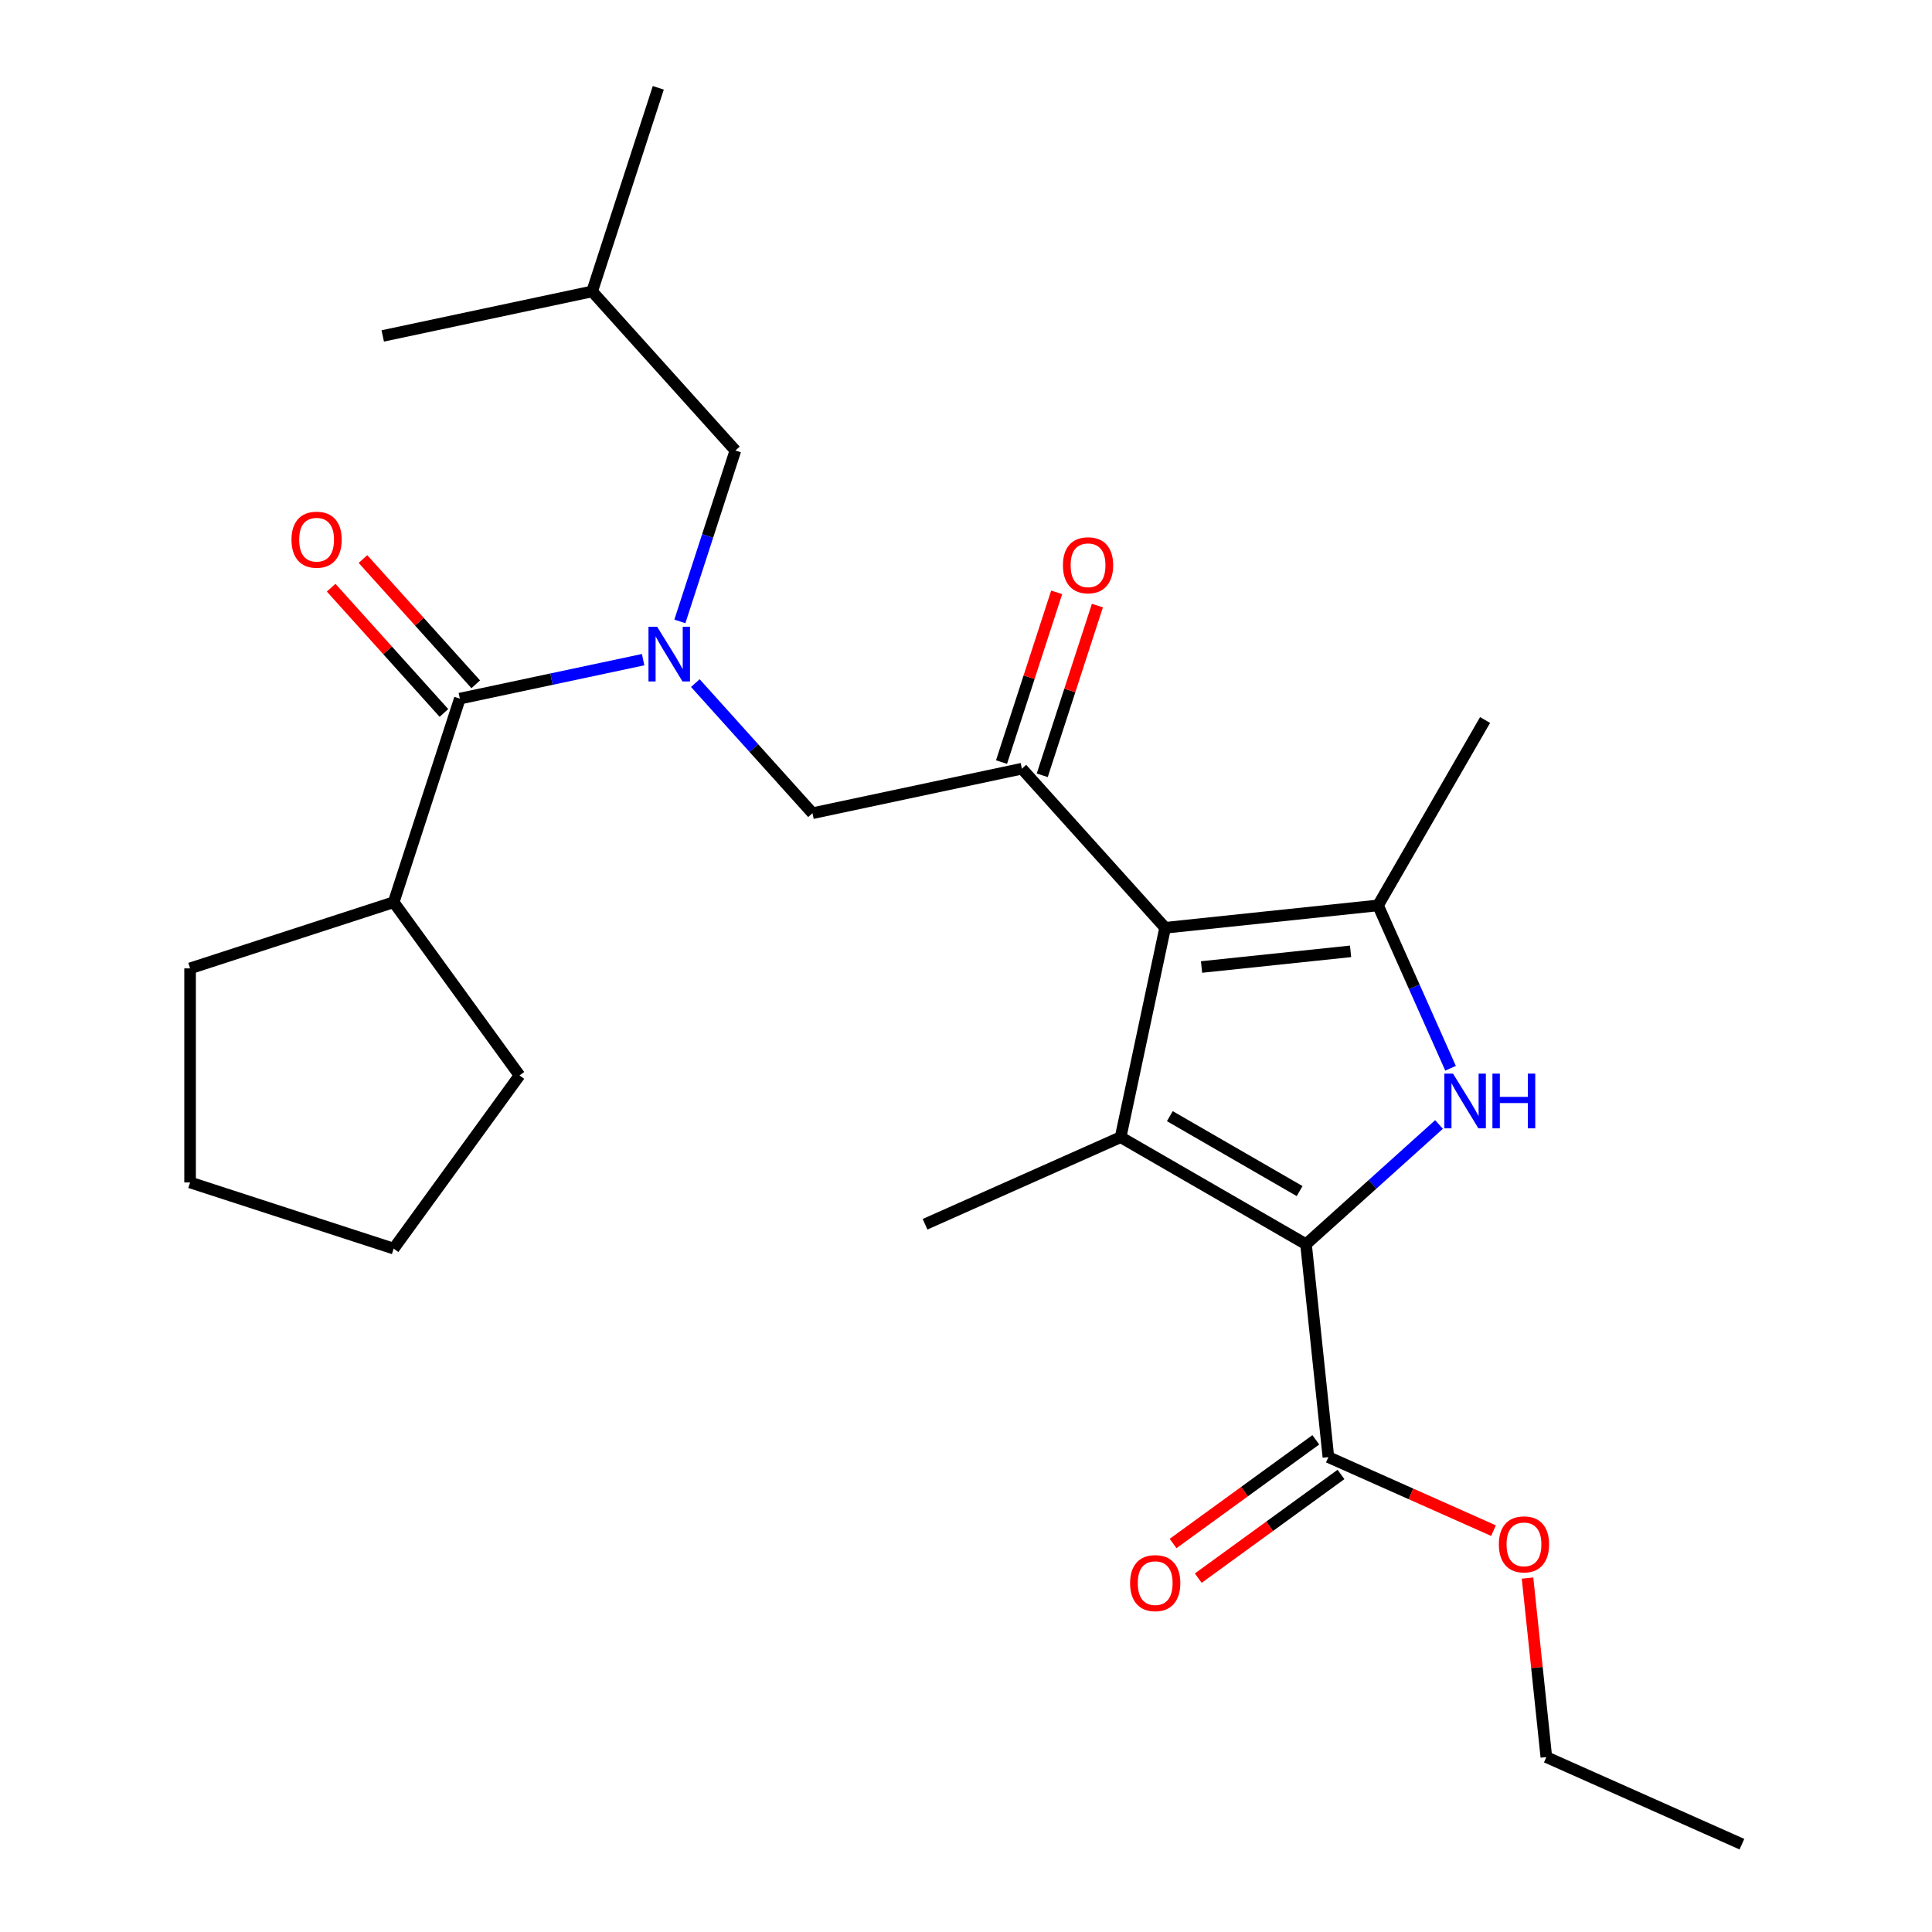 <?xml version='1.0' encoding='iso-8859-1'?>
<svg version='1.1' baseProfile='full'
              xmlns='http://www.w3.org/2000/svg'
                      xmlns:rdkit='http://www.rdkit.org/xml'
                      xmlns:xlink='http://www.w3.org/1999/xlink'
                  xml:space='preserve'
width='1000px' height='1000px' viewBox='0 0 1000 1000'>
<!-- END OF HEADER -->
<rect style='opacity:1.0;fill:#FFFFFF;stroke:none' width='1000' height='1000' x='0' y='0'> </rect>
<path class='bond-0' d='M 359.907,353.571 L 390.224,387.242' style='fill:none;fill-rule:evenodd;stroke:#0000FF;stroke-width:6px;stroke-linecap:butt;stroke-linejoin:miter;stroke-opacity:1' />
<path class='bond-0' d='M 390.224,387.242 L 420.541,420.912' style='fill:none;fill-rule:evenodd;stroke:#000000;stroke-width:6px;stroke-linecap:butt;stroke-linejoin:miter;stroke-opacity:1' />
<path class='bond-1' d='M 332.887,341.438 L 285.449,351.521' style='fill:none;fill-rule:evenodd;stroke:#0000FF;stroke-width:6px;stroke-linecap:butt;stroke-linejoin:miter;stroke-opacity:1' />
<path class='bond-1' d='M 285.449,351.521 L 238.012,361.605' style='fill:none;fill-rule:evenodd;stroke:#000000;stroke-width:6px;stroke-linecap:butt;stroke-linejoin:miter;stroke-opacity:1' />
<path class='bond-2' d='M 351.898,321.636 L 366.268,277.41' style='fill:none;fill-rule:evenodd;stroke:#0000FF;stroke-width:6px;stroke-linecap:butt;stroke-linejoin:miter;stroke-opacity:1' />
<path class='bond-2' d='M 366.268,277.41 L 380.638,233.183' style='fill:none;fill-rule:evenodd;stroke:#000000;stroke-width:6px;stroke-linecap:butt;stroke-linejoin:miter;stroke-opacity:1' />
<path class='bond-3' d='M 203.771,466.988 L 268.901,556.632' style='fill:none;fill-rule:evenodd;stroke:#000000;stroke-width:6px;stroke-linecap:butt;stroke-linejoin:miter;stroke-opacity:1' />
<path class='bond-4' d='M 203.771,466.988 L 98.387,501.229' style='fill:none;fill-rule:evenodd;stroke:#000000;stroke-width:6px;stroke-linecap:butt;stroke-linejoin:miter;stroke-opacity:1' />
<path class='bond-5' d='M 203.771,466.988 L 238.012,361.605' style='fill:none;fill-rule:evenodd;stroke:#000000;stroke-width:6px;stroke-linecap:butt;stroke-linejoin:miter;stroke-opacity:1' />
<path class='bond-6' d='M 246.246,354.19 L 217.059,321.775' style='fill:none;fill-rule:evenodd;stroke:#000000;stroke-width:6px;stroke-linecap:butt;stroke-linejoin:miter;stroke-opacity:1' />
<path class='bond-6' d='M 217.059,321.775 L 187.872,289.359' style='fill:none;fill-rule:evenodd;stroke:#FF0000;stroke-width:6px;stroke-linecap:butt;stroke-linejoin:miter;stroke-opacity:1' />
<path class='bond-6' d='M 229.777,369.019 L 200.59,336.604' style='fill:none;fill-rule:evenodd;stroke:#000000;stroke-width:6px;stroke-linecap:butt;stroke-linejoin:miter;stroke-opacity:1' />
<path class='bond-6' d='M 200.59,336.604 L 171.403,304.188' style='fill:none;fill-rule:evenodd;stroke:#FF0000;stroke-width:6px;stroke-linecap:butt;stroke-linejoin:miter;stroke-opacity:1' />
<path class='bond-7' d='M 268.901,556.632 L 203.771,646.277' style='fill:none;fill-rule:evenodd;stroke:#000000;stroke-width:6px;stroke-linecap:butt;stroke-linejoin:miter;stroke-opacity:1' />
<path class='bond-8' d='M 98.387,501.229 L 98.387,612.036' style='fill:none;fill-rule:evenodd;stroke:#000000;stroke-width:6px;stroke-linecap:butt;stroke-linejoin:miter;stroke-opacity:1' />
<path class='bond-9' d='M 380.638,233.183 L 306.494,150.838' style='fill:none;fill-rule:evenodd;stroke:#000000;stroke-width:6px;stroke-linecap:butt;stroke-linejoin:miter;stroke-opacity:1' />
<path class='bond-10' d='M 306.494,150.838 L 340.735,45.455' style='fill:none;fill-rule:evenodd;stroke:#000000;stroke-width:6px;stroke-linecap:butt;stroke-linejoin:miter;stroke-opacity:1' />
<path class='bond-11' d='M 306.494,150.838 L 198.109,173.876' style='fill:none;fill-rule:evenodd;stroke:#000000;stroke-width:6px;stroke-linecap:butt;stroke-linejoin:miter;stroke-opacity:1' />
<path class='bond-12' d='M 750.802,552.934 L 732.036,510.785' style='fill:none;fill-rule:evenodd;stroke:#0000FF;stroke-width:6px;stroke-linecap:butt;stroke-linejoin:miter;stroke-opacity:1' />
<path class='bond-12' d='M 732.036,510.785 L 713.27,468.637' style='fill:none;fill-rule:evenodd;stroke:#000000;stroke-width:6px;stroke-linecap:butt;stroke-linejoin:miter;stroke-opacity:1' />
<path class='bond-13' d='M 744.829,582.028 L 710.412,613.018' style='fill:none;fill-rule:evenodd;stroke:#0000FF;stroke-width:6px;stroke-linecap:butt;stroke-linejoin:miter;stroke-opacity:1' />
<path class='bond-13' d='M 710.412,613.018 L 675.994,644.008' style='fill:none;fill-rule:evenodd;stroke:#000000;stroke-width:6px;stroke-linecap:butt;stroke-linejoin:miter;stroke-opacity:1' />
<path class='bond-14' d='M 713.27,468.637 L 768.674,372.676' style='fill:none;fill-rule:evenodd;stroke:#000000;stroke-width:6px;stroke-linecap:butt;stroke-linejoin:miter;stroke-opacity:1' />
<path class='bond-15' d='M 713.27,468.637 L 603.071,480.219' style='fill:none;fill-rule:evenodd;stroke:#000000;stroke-width:6px;stroke-linecap:butt;stroke-linejoin:miter;stroke-opacity:1' />
<path class='bond-15' d='M 699.057,492.414 L 621.917,500.522' style='fill:none;fill-rule:evenodd;stroke:#000000;stroke-width:6px;stroke-linecap:butt;stroke-linejoin:miter;stroke-opacity:1' />
<path class='bond-16' d='M 603.071,480.219 L 580.033,588.605' style='fill:none;fill-rule:evenodd;stroke:#000000;stroke-width:6px;stroke-linecap:butt;stroke-linejoin:miter;stroke-opacity:1' />
<path class='bond-17' d='M 603.071,480.219 L 528.926,397.874' style='fill:none;fill-rule:evenodd;stroke:#000000;stroke-width:6px;stroke-linecap:butt;stroke-linejoin:miter;stroke-opacity:1' />
<path class='bond-18' d='M 580.033,588.605 L 478.806,633.674' style='fill:none;fill-rule:evenodd;stroke:#000000;stroke-width:6px;stroke-linecap:butt;stroke-linejoin:miter;stroke-opacity:1' />
<path class='bond-19' d='M 580.033,588.605 L 675.994,644.008' style='fill:none;fill-rule:evenodd;stroke:#000000;stroke-width:6px;stroke-linecap:butt;stroke-linejoin:miter;stroke-opacity:1' />
<path class='bond-19' d='M 605.507,577.723 L 672.68,616.505' style='fill:none;fill-rule:evenodd;stroke:#000000;stroke-width:6px;stroke-linecap:butt;stroke-linejoin:miter;stroke-opacity:1' />
<path class='bond-20' d='M 675.994,644.008 L 687.576,754.208' style='fill:none;fill-rule:evenodd;stroke:#000000;stroke-width:6px;stroke-linecap:butt;stroke-linejoin:miter;stroke-opacity:1' />
<path class='bond-21' d='M 539.465,401.298 L 553.737,357.372' style='fill:none;fill-rule:evenodd;stroke:#000000;stroke-width:6px;stroke-linecap:butt;stroke-linejoin:miter;stroke-opacity:1' />
<path class='bond-21' d='M 553.737,357.372 L 568.01,313.445' style='fill:none;fill-rule:evenodd;stroke:#FF0000;stroke-width:6px;stroke-linecap:butt;stroke-linejoin:miter;stroke-opacity:1' />
<path class='bond-21' d='M 518.388,394.45 L 532.661,350.523' style='fill:none;fill-rule:evenodd;stroke:#000000;stroke-width:6px;stroke-linecap:butt;stroke-linejoin:miter;stroke-opacity:1' />
<path class='bond-21' d='M 532.661,350.523 L 546.933,306.597' style='fill:none;fill-rule:evenodd;stroke:#FF0000;stroke-width:6px;stroke-linecap:butt;stroke-linejoin:miter;stroke-opacity:1' />
<path class='bond-22' d='M 528.926,397.874 L 420.541,420.912' style='fill:none;fill-rule:evenodd;stroke:#000000;stroke-width:6px;stroke-linecap:butt;stroke-linejoin:miter;stroke-opacity:1' />
<path class='bond-23' d='M 687.576,754.208 L 730.305,773.231' style='fill:none;fill-rule:evenodd;stroke:#000000;stroke-width:6px;stroke-linecap:butt;stroke-linejoin:miter;stroke-opacity:1' />
<path class='bond-23' d='M 730.305,773.231 L 773.033,792.255' style='fill:none;fill-rule:evenodd;stroke:#FF0000;stroke-width:6px;stroke-linecap:butt;stroke-linejoin:miter;stroke-opacity:1' />
<path class='bond-24' d='M 681.063,745.243 L 644.126,772.08' style='fill:none;fill-rule:evenodd;stroke:#000000;stroke-width:6px;stroke-linecap:butt;stroke-linejoin:miter;stroke-opacity:1' />
<path class='bond-24' d='M 644.126,772.08 L 607.189,798.916' style='fill:none;fill-rule:evenodd;stroke:#FF0000;stroke-width:6px;stroke-linecap:butt;stroke-linejoin:miter;stroke-opacity:1' />
<path class='bond-24' d='M 694.089,763.172 L 657.152,790.008' style='fill:none;fill-rule:evenodd;stroke:#000000;stroke-width:6px;stroke-linecap:butt;stroke-linejoin:miter;stroke-opacity:1' />
<path class='bond-24' d='M 657.152,790.008 L 620.215,816.845' style='fill:none;fill-rule:evenodd;stroke:#FF0000;stroke-width:6px;stroke-linecap:butt;stroke-linejoin:miter;stroke-opacity:1' />
<path class='bond-25' d='M 790.646,816.807 L 795.516,863.142' style='fill:none;fill-rule:evenodd;stroke:#FF0000;stroke-width:6px;stroke-linecap:butt;stroke-linejoin:miter;stroke-opacity:1' />
<path class='bond-25' d='M 795.516,863.142 L 800.386,909.476' style='fill:none;fill-rule:evenodd;stroke:#000000;stroke-width:6px;stroke-linecap:butt;stroke-linejoin:miter;stroke-opacity:1' />
<path class='bond-26' d='M 800.386,909.476 L 901.613,954.545' style='fill:none;fill-rule:evenodd;stroke:#000000;stroke-width:6px;stroke-linecap:butt;stroke-linejoin:miter;stroke-opacity:1' />
<path class='bond-27' d='M 98.387,612.036 L 203.771,646.277' style='fill:none;fill-rule:evenodd;stroke:#000000;stroke-width:6px;stroke-linecap:butt;stroke-linejoin:miter;stroke-opacity:1' />
<path  class='atom-0' d='M 340.137 324.407
L 349.417 339.407
Q 350.337 340.887, 351.817 343.567
Q 353.297 346.247, 353.377 346.407
L 353.377 324.407
L 357.137 324.407
L 357.137 352.727
L 353.257 352.727
L 343.297 336.327
Q 342.137 334.407, 340.897 332.207
Q 339.697 330.007, 339.337 329.327
L 339.337 352.727
L 335.657 352.727
L 335.657 324.407
L 340.137 324.407
' fill='#0000FF'/>
<path  class='atom-3' d='M 150.868 279.339
Q 150.868 272.539, 154.228 268.739
Q 157.588 264.939, 163.868 264.939
Q 170.148 264.939, 173.508 268.739
Q 176.868 272.539, 176.868 279.339
Q 176.868 286.219, 173.468 290.139
Q 170.068 294.019, 163.868 294.019
Q 157.628 294.019, 154.228 290.139
Q 150.868 286.259, 150.868 279.339
M 163.868 290.819
Q 168.188 290.819, 170.508 287.939
Q 172.868 285.019, 172.868 279.339
Q 172.868 273.779, 170.508 270.979
Q 168.188 268.139, 163.868 268.139
Q 159.548 268.139, 157.188 270.939
Q 154.868 273.739, 154.868 279.339
Q 154.868 285.059, 157.188 287.939
Q 159.548 290.819, 163.868 290.819
' fill='#FF0000'/>
<path  class='atom-8' d='M 752.079 555.704
L 761.359 570.704
Q 762.279 572.184, 763.759 574.864
Q 765.239 577.544, 765.319 577.704
L 765.319 555.704
L 769.079 555.704
L 769.079 584.024
L 765.199 584.024
L 755.239 567.624
Q 754.079 565.704, 752.839 563.504
Q 751.639 561.304, 751.279 560.624
L 751.279 584.024
L 747.599 584.024
L 747.599 555.704
L 752.079 555.704
' fill='#0000FF'/>
<path  class='atom-8' d='M 772.479 555.704
L 776.319 555.704
L 776.319 567.744
L 790.799 567.744
L 790.799 555.704
L 794.639 555.704
L 794.639 584.024
L 790.799 584.024
L 790.799 570.944
L 776.319 570.944
L 776.319 584.024
L 772.479 584.024
L 772.479 555.704
' fill='#0000FF'/>
<path  class='atom-14' d='M 550.168 292.571
Q 550.168 285.771, 553.528 281.971
Q 556.888 278.171, 563.168 278.171
Q 569.448 278.171, 572.808 281.971
Q 576.168 285.771, 576.168 292.571
Q 576.168 299.451, 572.768 303.371
Q 569.368 307.251, 563.168 307.251
Q 556.928 307.251, 553.528 303.371
Q 550.168 299.491, 550.168 292.571
M 563.168 304.051
Q 567.488 304.051, 569.808 301.171
Q 572.168 298.251, 572.168 292.571
Q 572.168 287.011, 569.808 284.211
Q 567.488 281.371, 563.168 281.371
Q 558.848 281.371, 556.488 284.171
Q 554.168 286.971, 554.168 292.571
Q 554.168 298.291, 556.488 301.171
Q 558.848 304.051, 563.168 304.051
' fill='#FF0000'/>
<path  class='atom-17' d='M 775.803 799.357
Q 775.803 792.557, 779.163 788.757
Q 782.523 784.957, 788.803 784.957
Q 795.083 784.957, 798.443 788.757
Q 801.803 792.557, 801.803 799.357
Q 801.803 806.237, 798.403 810.157
Q 795.003 814.037, 788.803 814.037
Q 782.563 814.037, 779.163 810.157
Q 775.803 806.277, 775.803 799.357
M 788.803 810.837
Q 793.123 810.837, 795.443 807.957
Q 797.803 805.037, 797.803 799.357
Q 797.803 793.797, 795.443 790.997
Q 793.123 788.157, 788.803 788.157
Q 784.483 788.157, 782.123 790.957
Q 779.803 793.757, 779.803 799.357
Q 779.803 805.077, 782.123 807.957
Q 784.483 810.837, 788.803 810.837
' fill='#FF0000'/>
<path  class='atom-18' d='M 584.932 819.418
Q 584.932 812.618, 588.292 808.818
Q 591.652 805.018, 597.932 805.018
Q 604.212 805.018, 607.572 808.818
Q 610.932 812.618, 610.932 819.418
Q 610.932 826.298, 607.532 830.218
Q 604.132 834.098, 597.932 834.098
Q 591.692 834.098, 588.292 830.218
Q 584.932 826.338, 584.932 819.418
M 597.932 830.898
Q 602.252 830.898, 604.572 828.018
Q 606.932 825.098, 606.932 819.418
Q 606.932 813.858, 604.572 811.058
Q 602.252 808.218, 597.932 808.218
Q 593.612 808.218, 591.252 811.018
Q 588.932 813.818, 588.932 819.418
Q 588.932 825.138, 591.252 828.018
Q 593.612 830.898, 597.932 830.898
' fill='#FF0000'/>
</svg>
